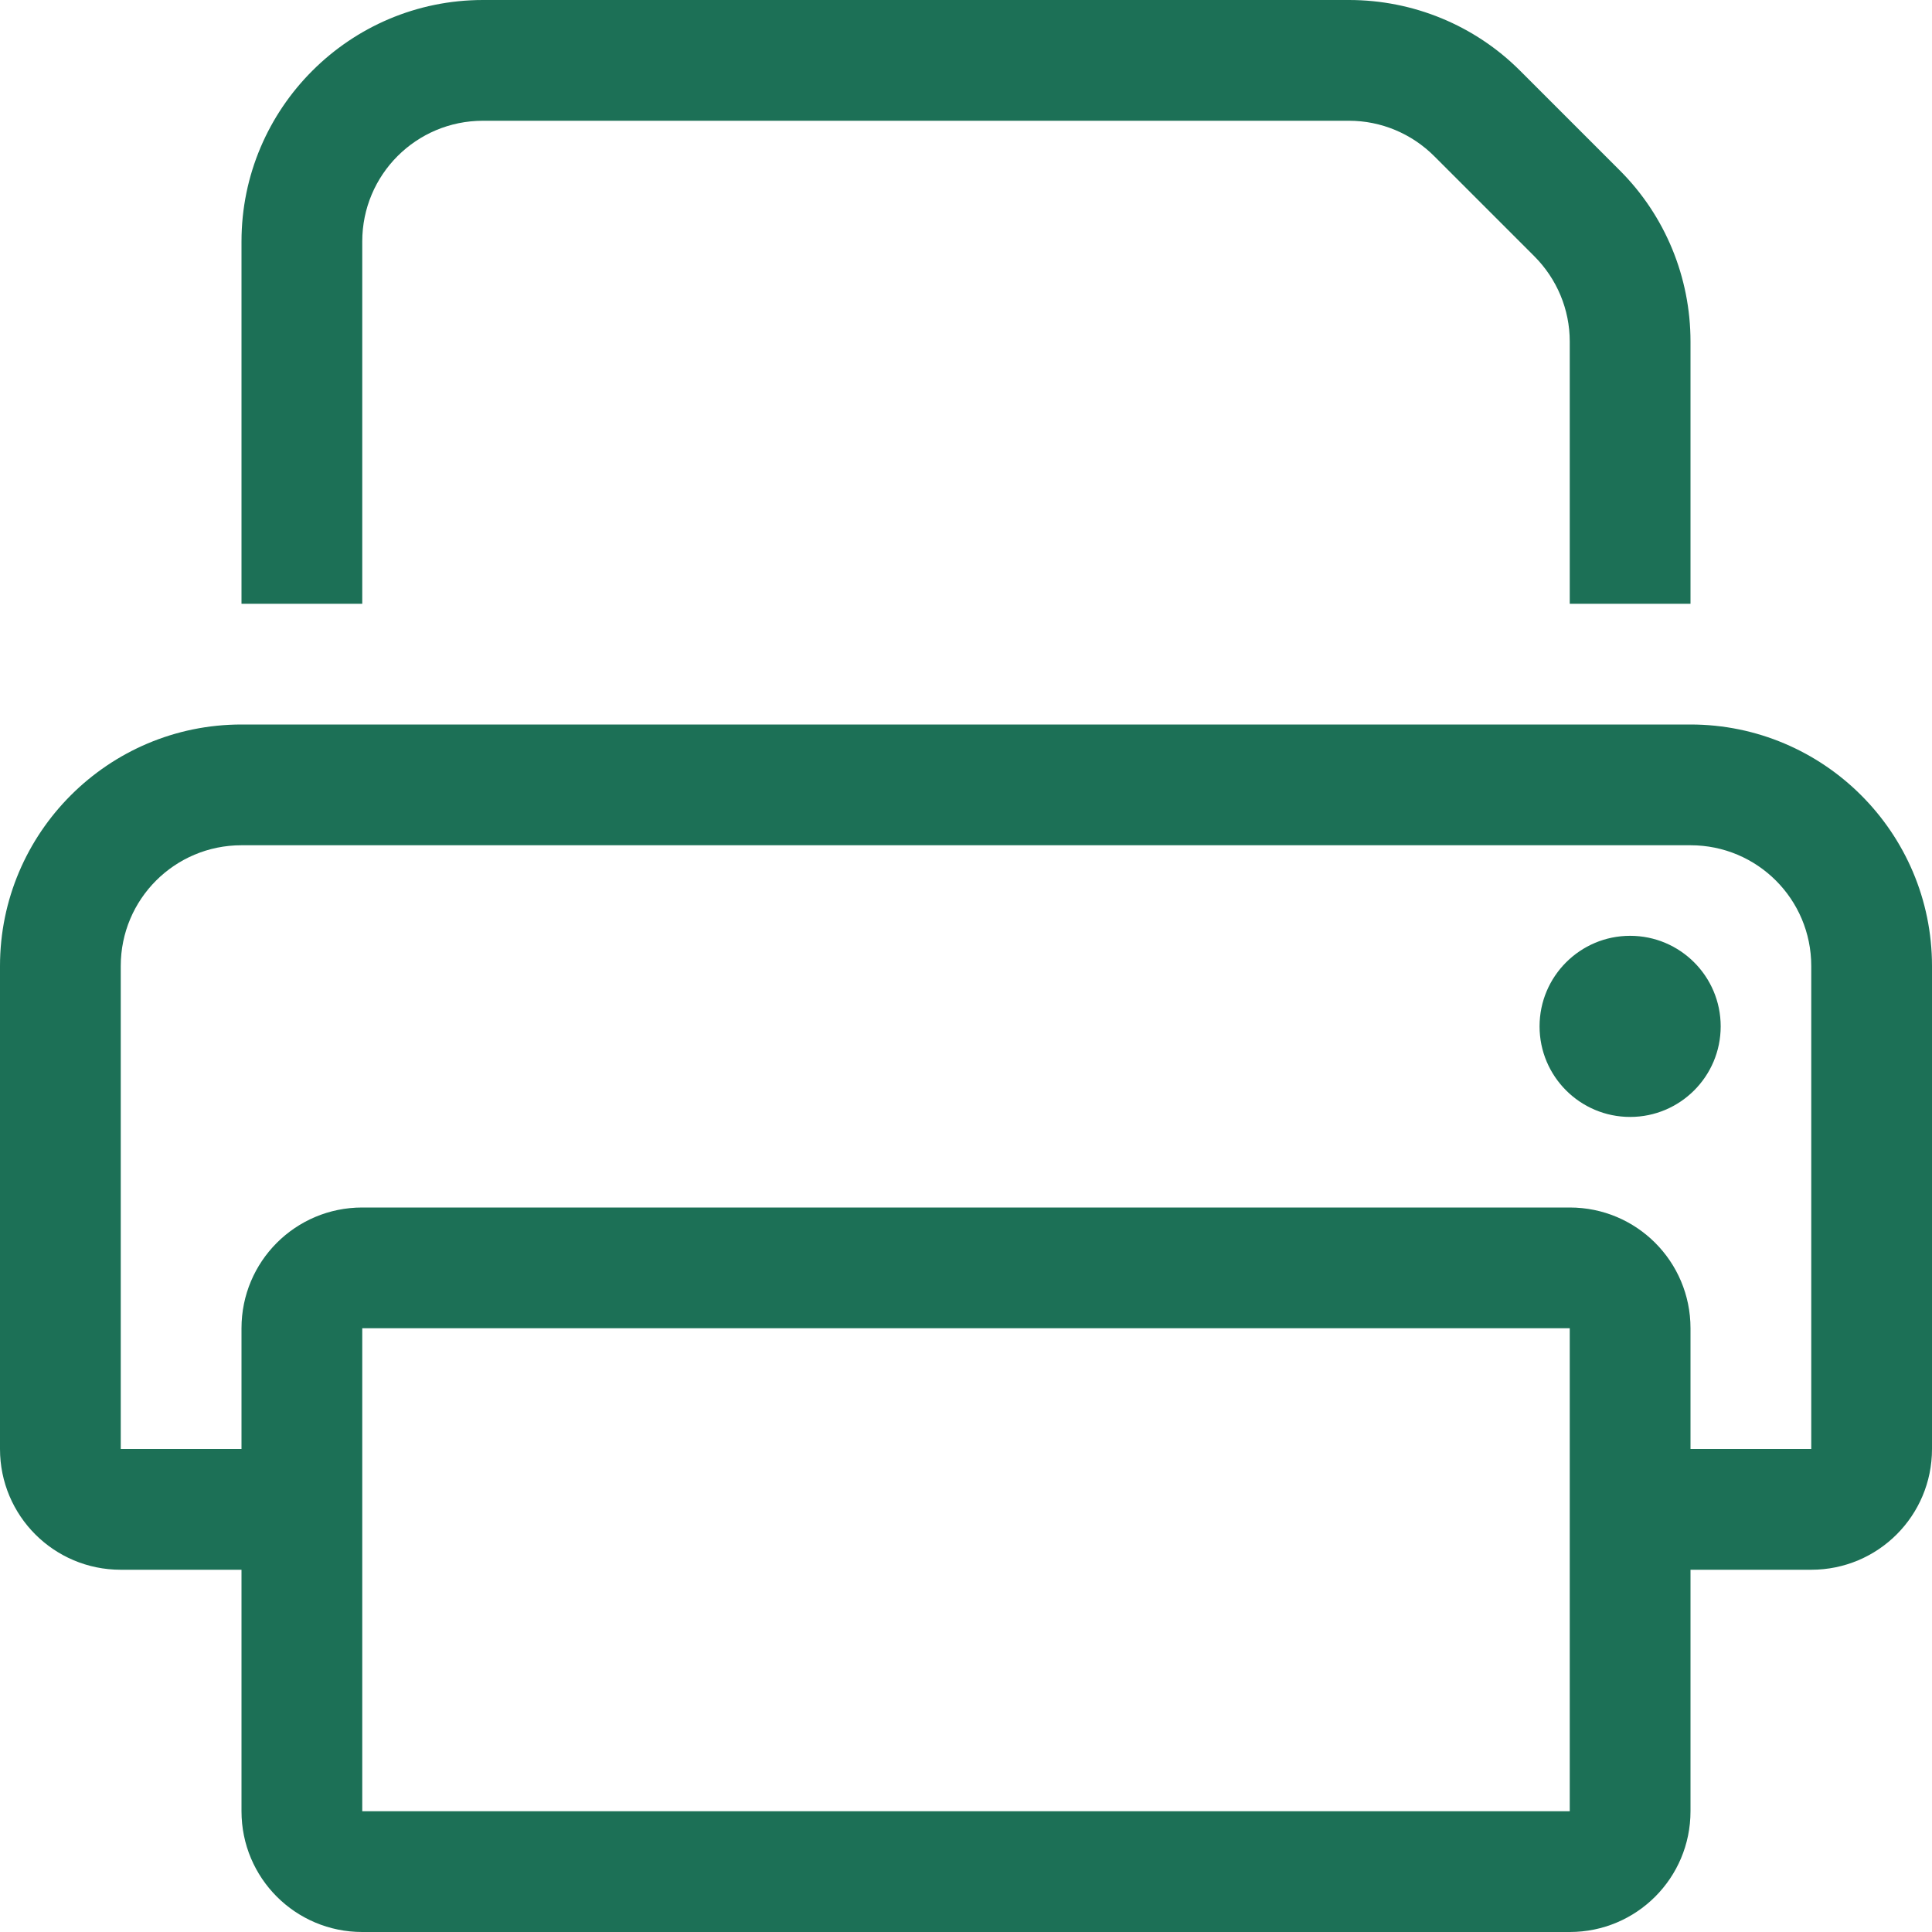 <?xml version="1.0" encoding="UTF-8"?>
<svg id="Layer_1" data-name="Layer 1" xmlns="http://www.w3.org/2000/svg" viewBox="0 0 512 512">
  <defs>
    <style>
      .cls-1 {
        fill: #1c7056;
      }
    </style>
  </defs>
  <path class="cls-1" d="M96,160h-32v-96C64,28.7,92.7,0,128,0h229.5c17,0,33.3,6.7,45.3,18.7l26.5,26.5c12,12,18.7,28.3,18.7,45.3v69.5h-32v-69.5c0-8.5-3.4-16.6-9.4-22.6l-26.5-26.5c-6-6-14.1-9.4-22.6-9.4h-229.5c-17.7,0-32,14.3-32,32v96ZM448,224H64c-17.7,0-32,14.3-32,32v128h32v-32c0-17.7,14.3-32,32-32h320c17.7,0,32,14.3,32,32v32h32v-128c0-17.7-14.3-32-32-32ZM448,416v64c0,17.7-14.3,32-32,32H96c-17.7,0-32-14.3-32-32v-64h-32c-17.7,0-32-14.3-32-32v-128c0-35.3,28.7-64,64-64h384c35.3,0,64,28.7,64,64v128c0,17.7-14.3,32-32,32h-32ZM96,352v128h320v-128H96ZM432,248c13.25,0,24,10.75,24,24s-10.75,24-24,24-24-10.75-24-24,10.75-24,24-24Z"/>
</svg>